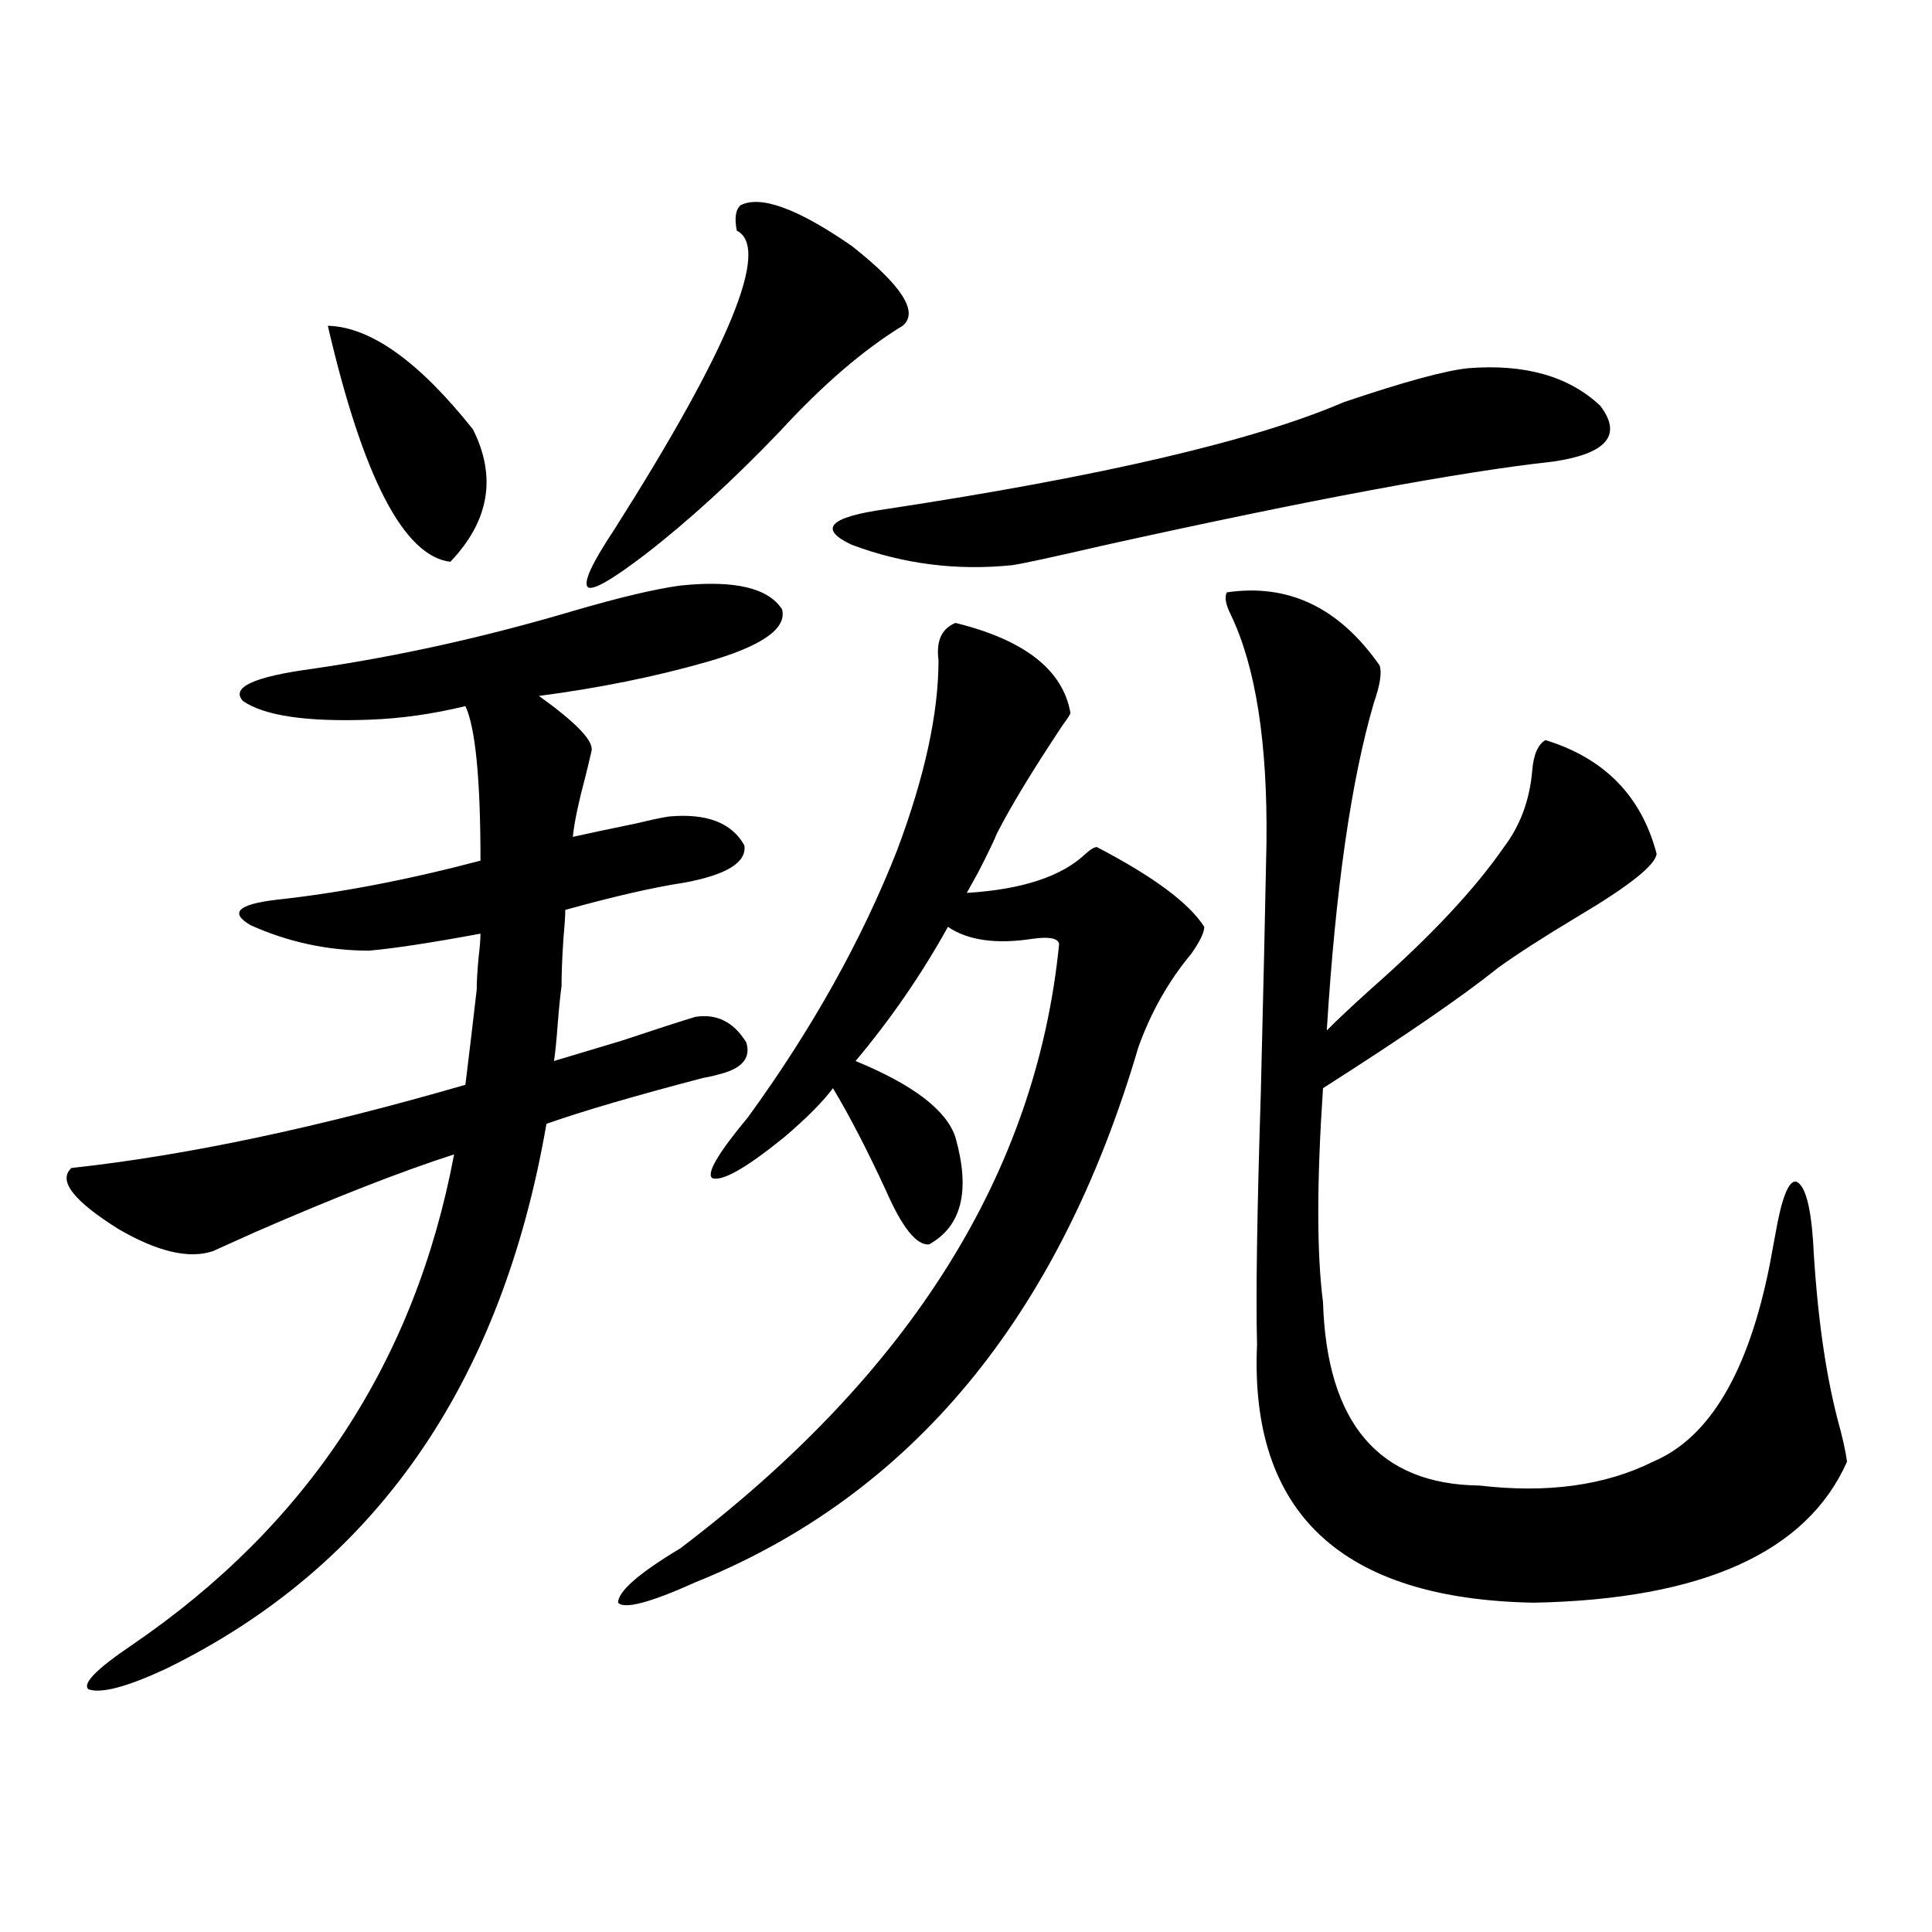 <?xml version="1.0" encoding="utf-8"?>
<!-- Generator: Adobe Illustrator 16.0.0, SVG Export Plug-In . SVG Version: 6.00 Build 0)  -->
<!DOCTYPE svg PUBLIC "-//W3C//DTD SVG 1.1//EN" "http://www.w3.org/Graphics/SVG/1.1/DTD/svg11.dtd">
<svg version="1.1" id="图层_1" xmlns="http://www.w3.org/2000/svg" xmlns:xlink="http://www.w3.org/1999/xlink" x="0px" y="0px"
	 width="1000px" height="1000px" viewBox="0 0 1000 1000" enable-background="new 0 0 1000 1000" xml:space="preserve">
<path d="M191.142,492.051c-21.463,0-41.95-4.395-61.462-13.184c-11.066-6.44-6.509-10.835,13.658-13.184
	c32.515-3.516,67.636-10.245,105.363-20.215c0-42.188-2.606-68.843-7.805-79.98c-16.92,4.106-33.505,6.454-49.755,7.031
	c-32.529,1.181-54.313-2.046-65.364-9.668c-6.509-7.031,5.519-12.593,36.097-16.699c44.222-6.44,89.099-16.397,134.631-29.883
	c24.055-7.031,42.591-11.426,55.608-13.184c27.957-2.925,45.518,1.181,52.682,12.305c2.592,9.97-10.411,19.048-39.023,27.246
	c-26.676,7.622-55.608,13.485-86.827,17.578c18.856,13.485,27.957,22.852,27.316,28.125c-0.655,2.938-1.631,7.031-2.927,12.305
	c-3.902,14.653-6.188,25.488-6.829,32.52c7.805-1.758,18.856-4.093,33.17-7.031c7.149-1.758,12.683-2.925,16.585-3.516
	c19.512-1.758,32.515,3.228,39.023,14.941c1.296,8.789-9.115,15.243-31.219,19.336c-15.609,2.349-36.097,7.031-61.462,14.063
	c0,2.938-0.335,7.91-0.976,14.941c-0.655,9.97-0.976,18.169-0.976,24.609c-0.655,4.696-1.311,11.138-1.951,19.336
	c-0.655,8.789-1.311,15.243-1.951,19.336c7.805-2.335,19.512-5.851,35.121-10.547c17.561-5.851,30.243-9.956,38.048-12.305
	c11.052-1.758,19.832,2.637,26.341,13.184c2.592,8.212-2.286,13.774-14.634,16.699c-1.951,0.591-4.558,1.181-7.805,1.758
	c-35.776,9.38-62.772,17.29-80.974,23.73c-23.414,135.352-89.113,229.395-197.068,282.129
	c-20.167,9.366-33.505,12.882-39.999,10.547c-3.262-2.938,4.223-10.547,22.438-22.852c91.05-62.101,146.658-146.777,166.825-254.004
	c-27.316,8.789-61.797,22.274-103.412,40.43c-10.411,4.696-17.561,7.91-21.463,9.668c-12.362,4.106-28.627,0.302-48.779-11.426
	c-23.414-14.64-31.554-25.187-24.39-31.641c59.176-6.44,127.146-20.792,203.897-43.066c1.951-15.82,3.902-32.218,5.854-49.219
	c0-4.093,0.32-9.668,0.976-16.699c0.641-5.273,0.976-9.366,0.976-12.305C223.336,487.958,204.145,490.884,191.142,492.051z
	 M169.679,168.613c22.104,0.591,47.148,18.457,75.12,53.613c12.348,24.609,8.445,47.461-11.707,68.555
	C209.022,287.856,187.88,247.138,169.679,168.613z M383.332,106.211c10.396-5.273,29.588,1.758,57.56,21.094
	c26.006,20.517,34.786,34.277,26.341,41.309c-20.167,12.305-41.31,30.474-63.413,54.492c-24.069,25.2-47.483,46.582-70.242,64.16
	c-16.92,12.896-26.676,18.457-29.268,16.699c-2.606-2.335,1.951-12.305,13.658-29.883c59.831-94.331,80.974-145.898,63.413-154.688
	C380.07,112.954,380.726,108.56,383.332,106.211z M494.549,322.422c35.762,8.789,55.608,24.321,59.511,46.582
	c0,0.591-1.311,2.637-3.902,6.152c-15.609,23.442-26.996,42.188-34.146,56.25c-1.951,4.696-5.213,11.426-9.756,20.215
	c-2.606,4.696-4.558,8.212-5.854,10.547c28.612-1.758,49.1-8.487,61.462-20.215c2.592-2.335,4.543-3.516,5.854-3.516
	c29.268,15.243,47.804,29.004,55.608,41.309c0,2.938-2.286,7.622-6.829,14.063c-11.707,14.063-20.822,30.185-27.316,48.34
	c-40.975,139.458-117.405,231.743-229.263,276.855c-23.414,10.547-36.752,14.063-39.999,10.547c0-5.864,10.731-15.229,32.194-28.125
	C471.135,711.2,536.499,606.899,548.206,488.535c-0.655-2.925-5.213-3.804-13.658-2.637c-18.871,2.938-33.505,0.879-43.901-6.152
	c-13.658,24.609-29.603,47.763-47.804,69.434c29.908,12.305,47.148,25.488,51.706,39.551c7.805,27.548,3.247,46.005-13.658,55.371
	c-6.509,0.591-13.993-8.789-22.438-28.125c-9.756-21.094-18.871-38.672-27.316-52.734c-5.213,7.031-13.658,15.532-25.365,25.488
	c-19.512,15.82-31.874,22.852-37.072,21.094c-3.262-2.335,2.927-12.882,18.536-31.641c33.17-45.703,58.855-91.694,77.071-137.988
	c14.299-38.081,21.463-70.89,21.463-98.438C484.458,331.802,487.385,325.36,494.549,322.422z M759.908,190.586
	c29.268-2.335,52.026,4.106,68.291,19.336c11.707,15.243,3.567,24.911-24.39,29.004c-48.139,5.273-125.21,19.638-231.214,43.066
	c-27.972,6.454-44.236,9.97-48.779,10.547c-28.627,2.938-56.264-0.577-82.925-10.547c-17.561-8.198-11.707-14.351,17.561-18.457
	c111.857-16.987,190.88-35.444,237.067-55.371C726.738,197.617,748.201,191.767,759.908,190.586z M635.033,306.602
	c31.859-4.683,58.2,7.91,79.022,37.793c1.296,3.516,0.32,9.97-2.927,19.336c-11.707,39.853-19.847,96.392-24.39,169.629
	c5.198-5.273,13.003-12.593,23.414-21.973c30.563-26.944,53.322-51.265,68.291-72.949c8.445-11.124,13.323-24.308,14.634-39.551
	c0.641-8.198,2.927-13.472,6.829-15.82c30.563,9.38,49.755,29.004,57.56,58.887c-0.655,5.864-14.313,16.699-40.975,32.52
	c-17.561,10.547-31.219,19.336-40.975,26.367c-18.216,14.653-48.459,35.458-90.729,62.402c-3.262,48.642-3.262,85.556,0,110.742
	c1.951,62.704,28.933,94.345,80.974,94.922c35.121,4.106,65.029,0,89.754-12.305c29.268-12.305,49.42-46.28,60.486-101.953
	c1.296-7.031,2.271-12.305,2.927-15.82c3.247-18.745,6.829-27.823,10.731-27.246c4.543,1.758,7.47,12.017,8.78,30.762
	c1.951,36.337,6.174,67.099,12.683,92.285c2.592,9.38,4.223,16.699,4.878,21.973c-20.822,46.884-74.8,71.191-161.947,72.949
	c-99.51-1.758-147.313-46.28-143.411-133.594c-0.655-25.187,0-68.555,1.951-130.078c1.296-52.144,2.271-95.21,2.927-129.199
	c0.641-52.144-5.533-91.694-18.536-118.652C634.378,312.754,633.723,308.95,635.033,306.602z"/>
</svg>
